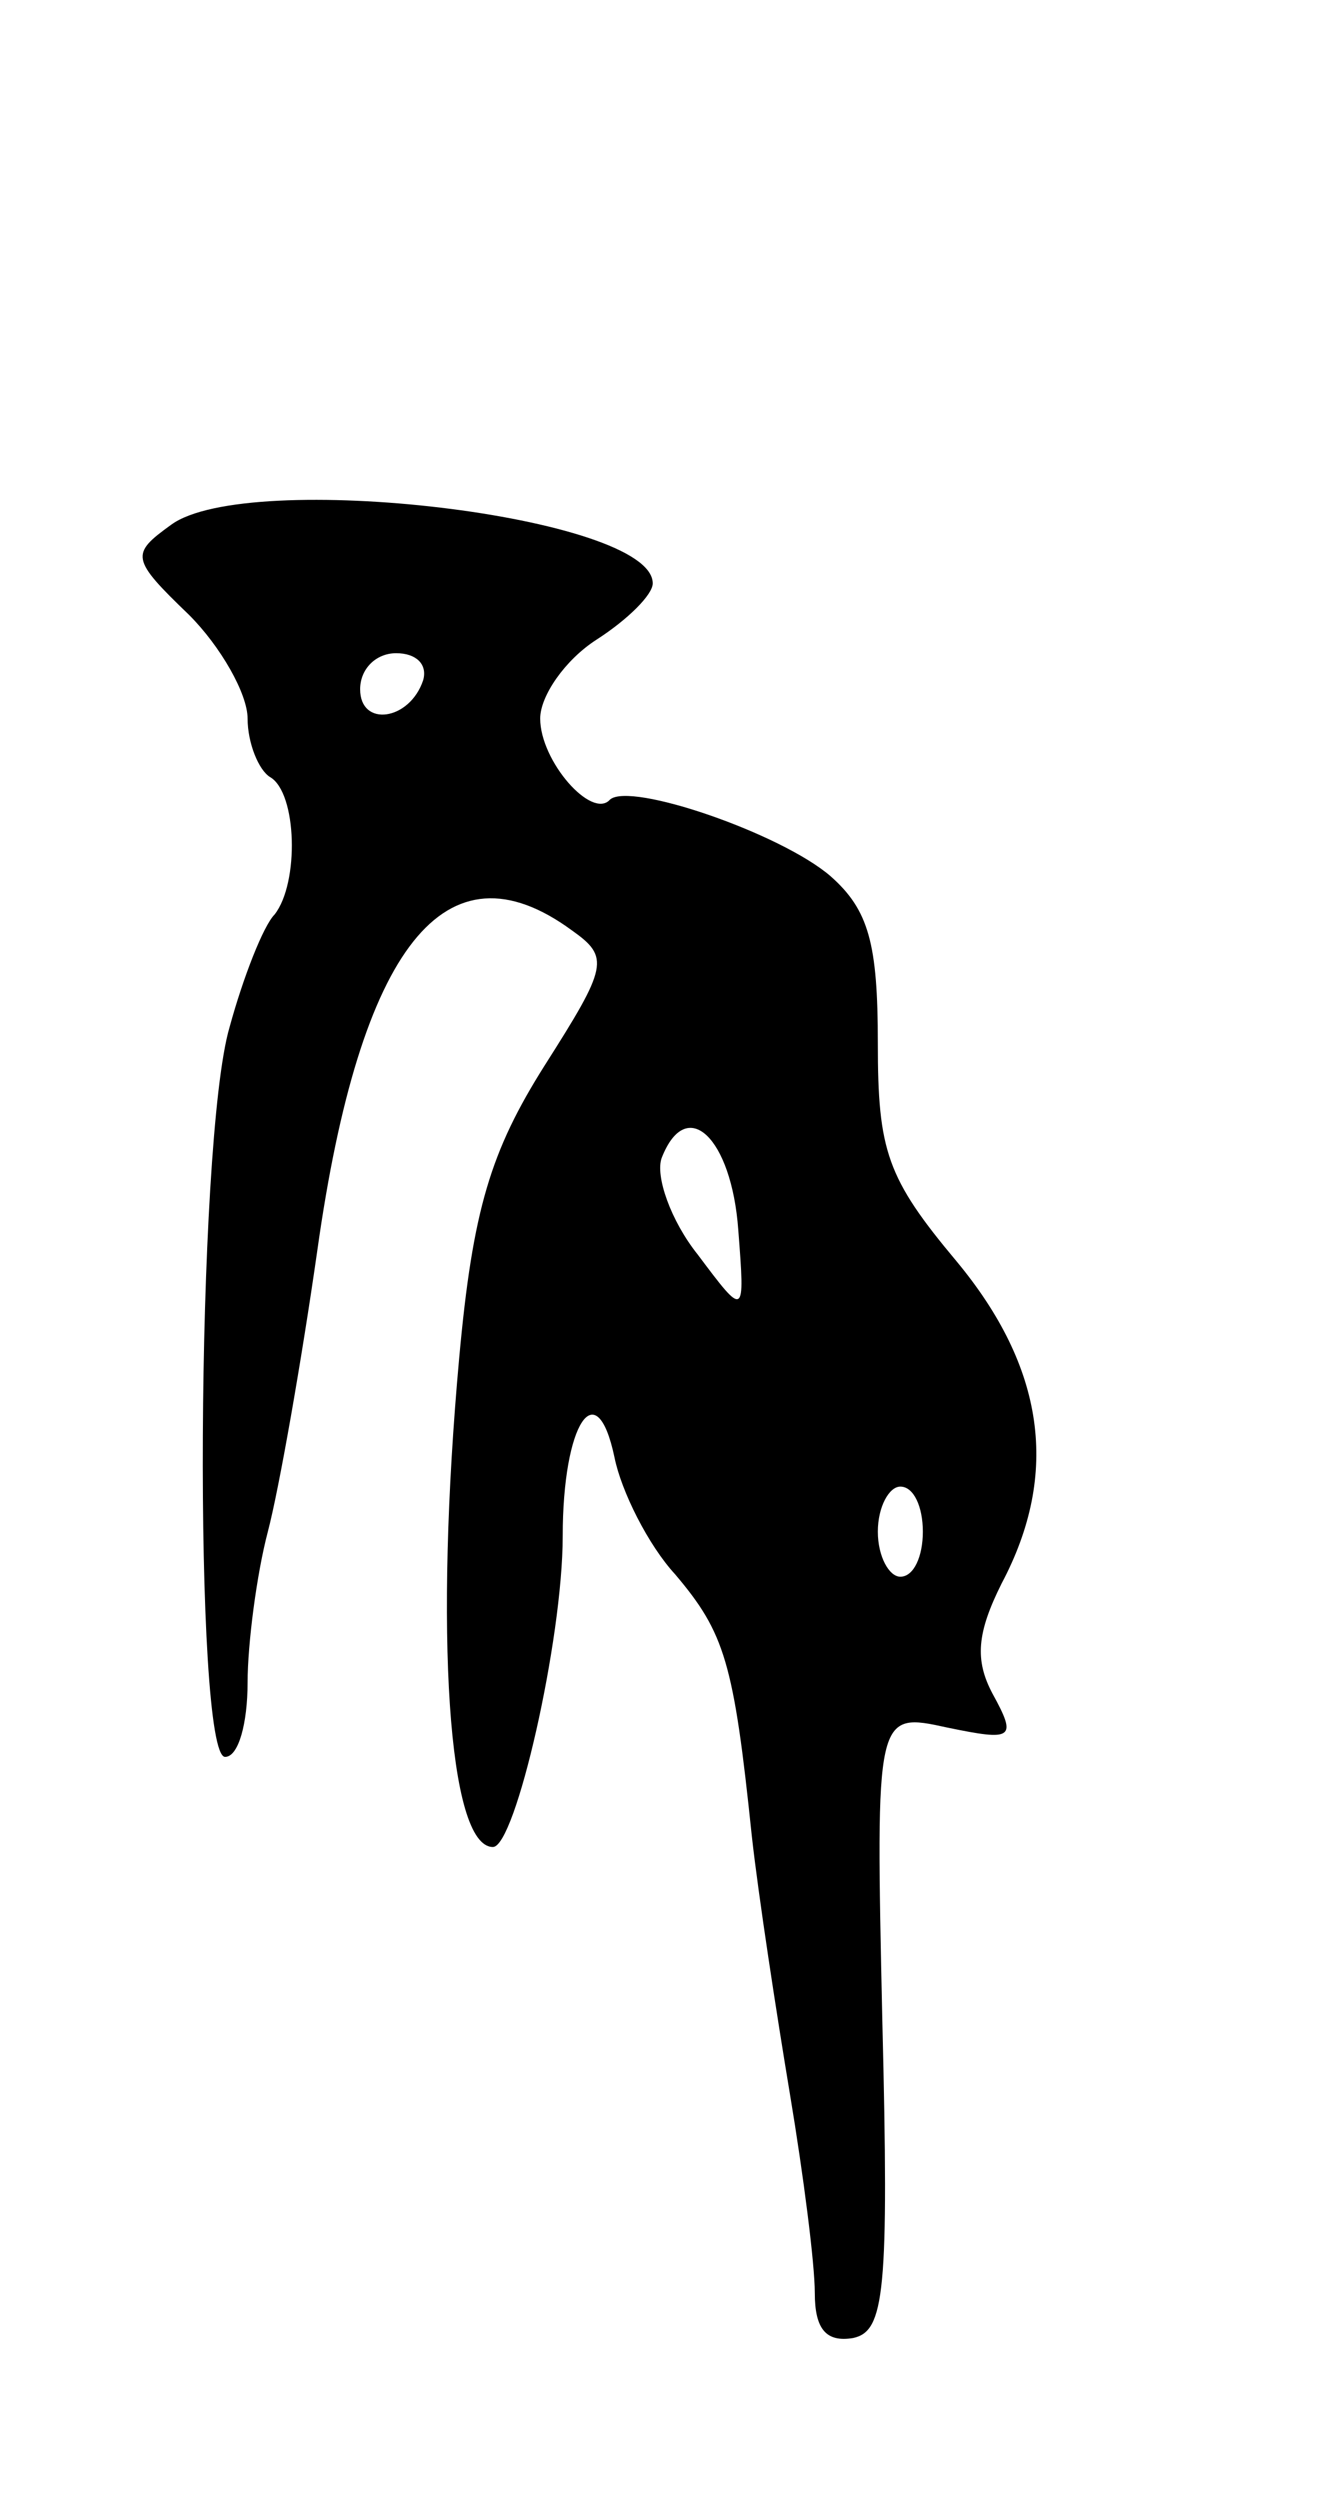 <svg version="1.0" xmlns="http://www.w3.org/2000/svg" width="59" height="111" viewBox="0 0 59 111" ><g transform="translate(0,111) scale(0.1,-0.1)" ><path d="M76 877 c-18 -13 -18 -15 8 -40 14 -14 26 -35 26 -46 0 -11 5 -23 10 -26 12 -7 13 -47 2 -61 -5 -5 -14 -28 -20 -50 -15 -51 -16 -324 -2 -324 6 0 10 15 10 33 0 17 4 48 9 67 5 19 15 76 22 125 19 135 57 183 113 142 17 -12 16 -16 -12 -60 -24 -38 -32 -64 -38 -130 -11 -121 -5 -217 15 -217 10 0 31 92 31 138 0 50 15 73 23 35 3 -15 15 -39 27 -52 22 -26 26 -39 34 -116 3 -27 11 -79 17 -115 6 -36 11 -75 11 -88 0 -16 5 -22 17 -20 14 3 16 20 13 141 -3 137 -3 137 29 130 29 -6 31 -5 20 15 -8 15 -7 27 4 49 26 49 19 96 -20 143 -31 37 -35 49 -35 97 0 44 -4 59 -21 74 -22 19 -89 42 -98 34 -8 -9 -31 17 -31 36 0 10 11 26 25 35 14 9 25 20 25 25 0 30 -180 51 -214 26z m112 -69 c-6 -18 -28 -21 -28 -4 0 9 7 16 16 16 9 0 14 -5 12 -12z m140 -244 c3 -39 3 -39 -18 -11 -12 15 -19 35 -16 43 11 28 31 9 34 -32z m82 -134 c0 -11 -4 -20 -10 -20 -5 0 -10 9 -10 20 0 11 5 20 10 20 6 0 10 -9 10 -20z"/></g></svg> 
